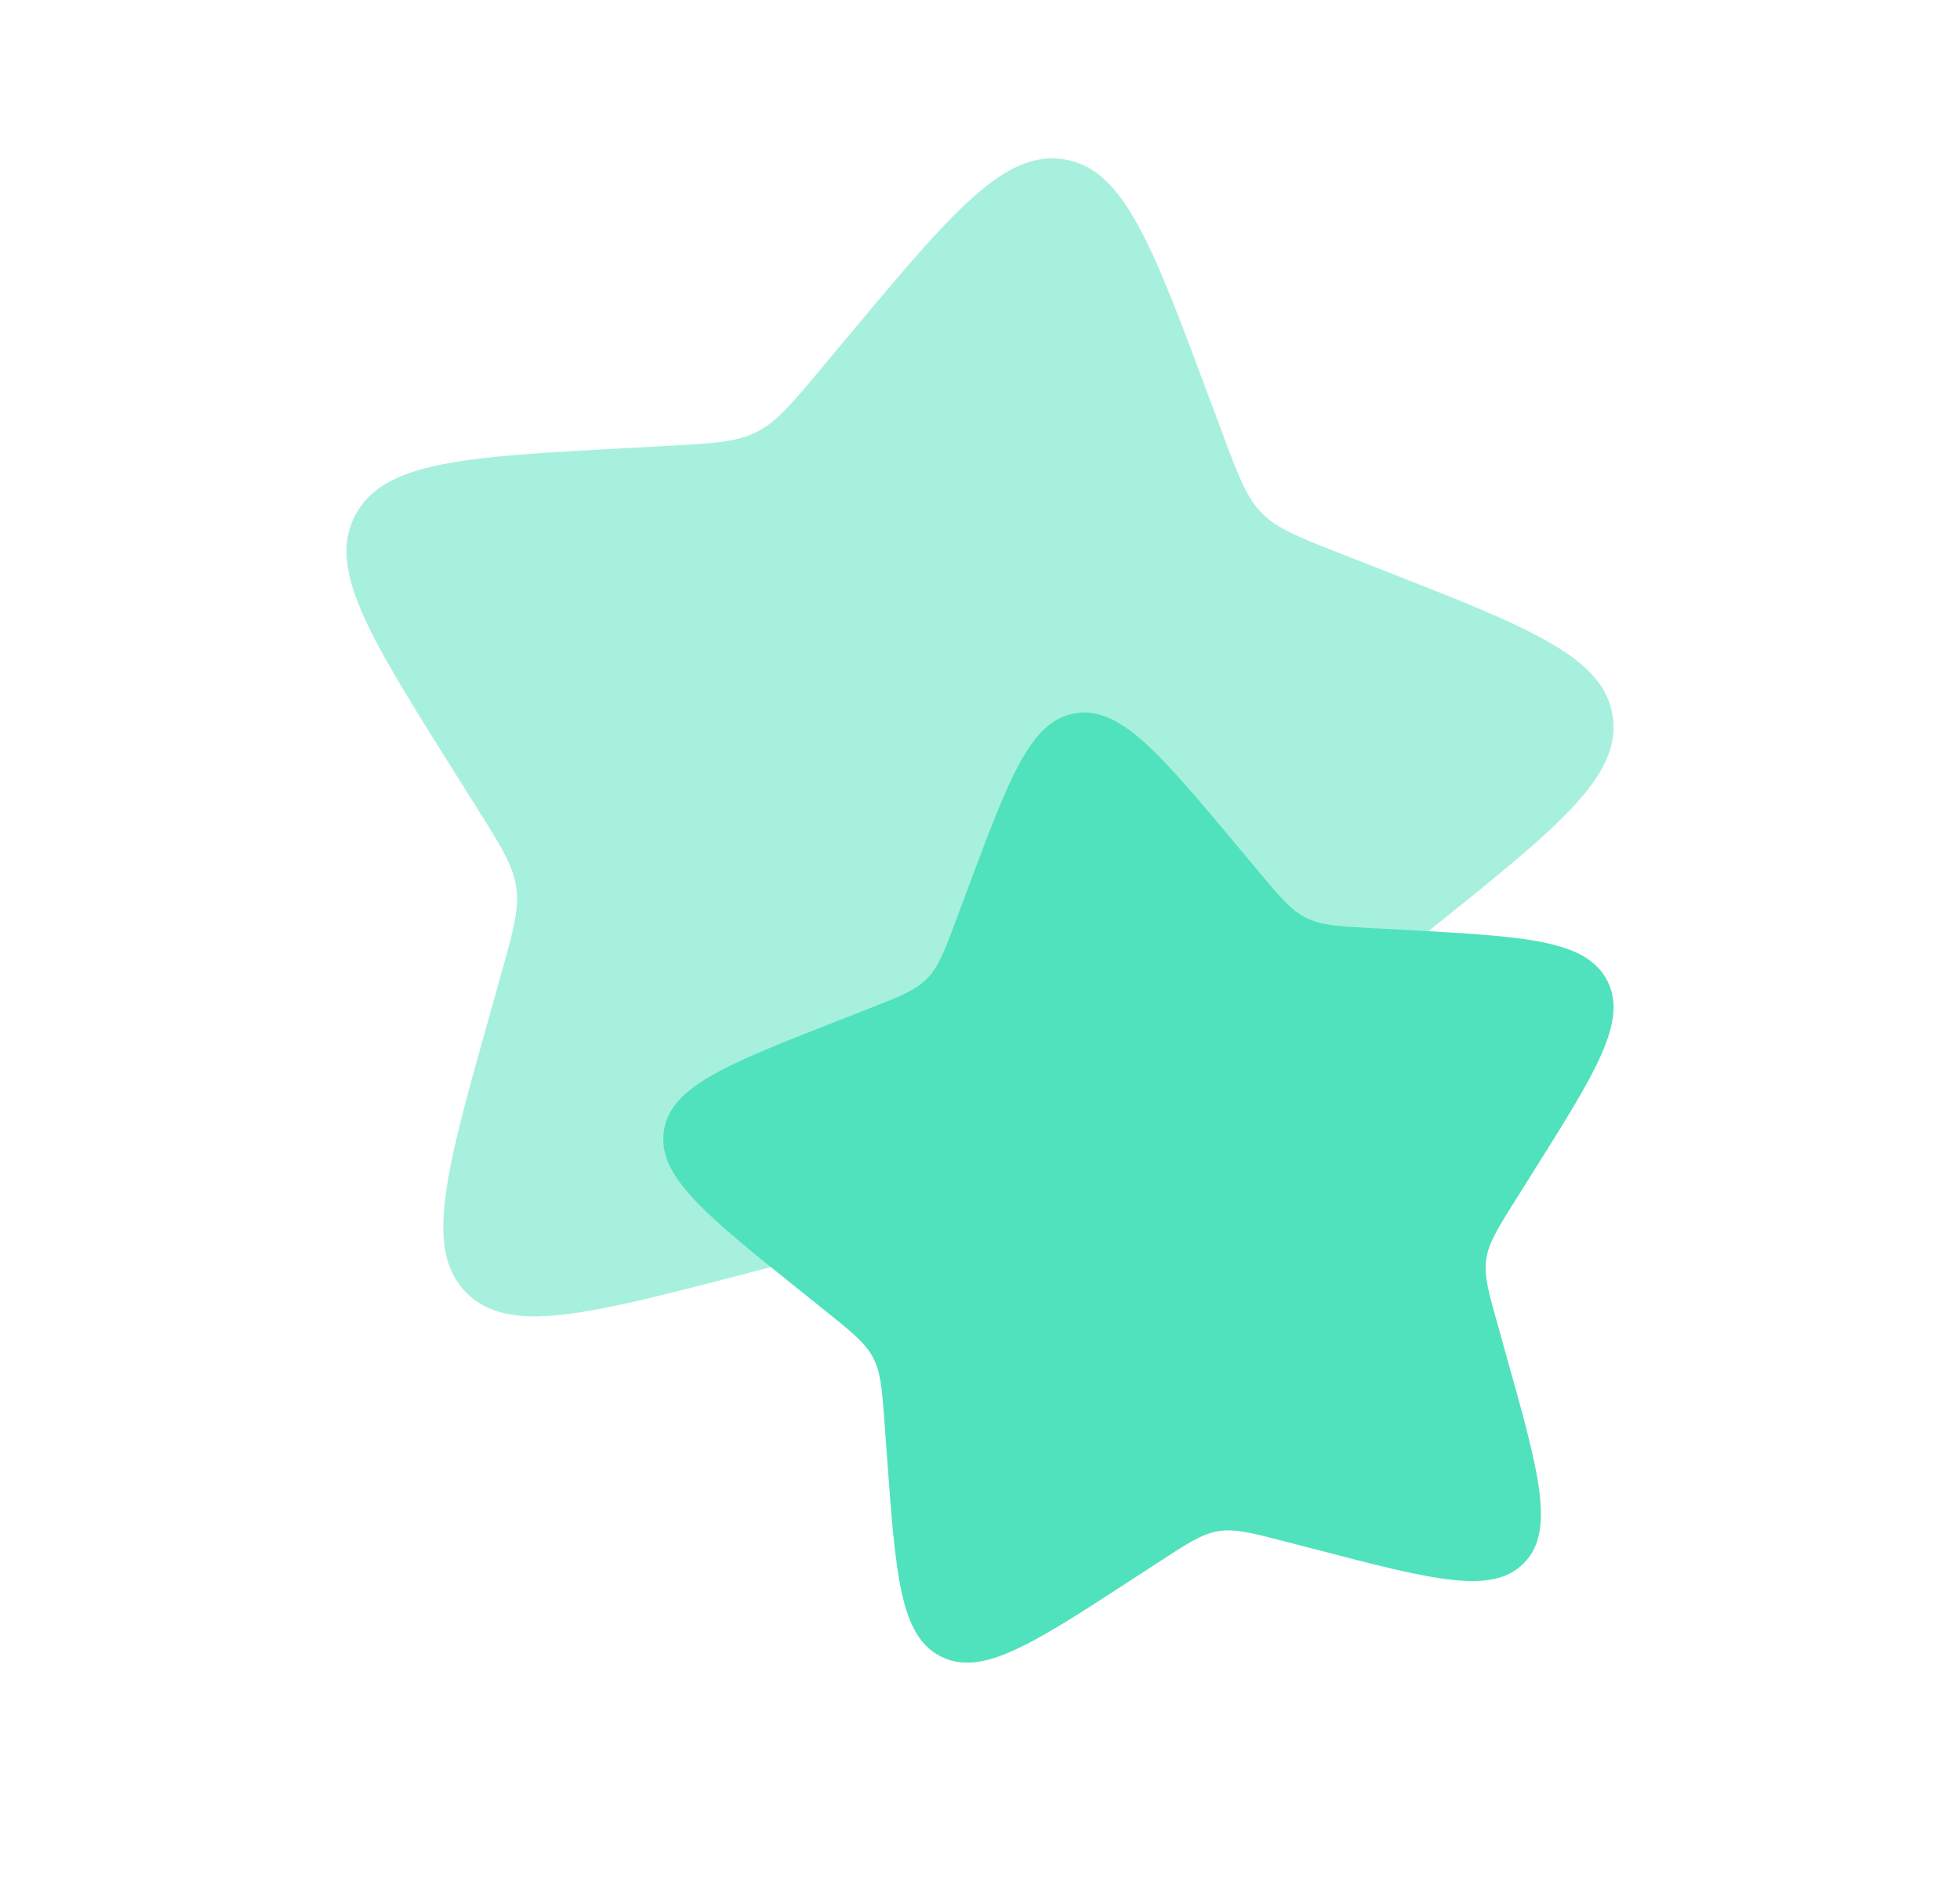 <svg width="33" height="32" viewBox="0 0 33 32" fill="none" xmlns="http://www.w3.org/2000/svg">
<path d="M20.836 14.252C19.52 12.678 18.863 11.891 18.106 12.012C17.35 12.133 16.997 13.083 16.289 14.981L16.106 15.472C15.905 16.012 15.805 16.281 15.609 16.48C15.413 16.679 15.145 16.784 14.608 16.994L14.119 17.186C12.229 17.926 11.284 18.296 11.177 19.052C11.069 19.809 11.87 20.45 13.471 21.734L13.885 22.066C14.34 22.431 14.568 22.613 14.7 22.863C14.831 23.112 14.852 23.401 14.894 23.978L14.932 24.504C15.08 26.535 15.154 27.551 15.843 27.897C16.533 28.244 17.381 27.691 19.079 26.586L19.518 26.3C20 25.986 20.241 25.829 20.518 25.785C20.795 25.74 21.076 25.814 21.64 25.96L22.152 26.093C24.133 26.609 25.123 26.866 25.657 26.324C26.191 25.782 25.915 24.798 25.362 22.832L25.22 22.323C25.062 21.764 24.984 21.485 25.023 21.208C25.063 20.931 25.216 20.687 25.522 20.2L25.8 19.757C26.877 18.044 27.416 17.188 27.056 16.506C26.696 15.825 25.677 15.77 23.638 15.659L23.111 15.631C22.532 15.6 22.242 15.584 21.989 15.457C21.737 15.33 21.55 15.107 21.176 14.659L20.836 14.252Z" fill="#50E2BC"/>
<path opacity="0.5" d="M14.275 5.669C16.029 3.571 16.906 2.521 17.915 2.683C18.923 2.845 19.394 4.11 20.337 6.641L20.582 7.296C20.85 8.015 20.984 8.375 21.244 8.64C21.505 8.905 21.863 9.045 22.579 9.326L23.231 9.581C25.751 10.568 27.011 11.061 27.154 12.07C27.298 13.078 26.23 13.934 24.095 15.645L23.543 16.088C22.936 16.574 22.633 16.818 22.457 17.15C22.281 17.483 22.253 17.868 22.197 18.638L22.146 19.339C21.95 22.047 21.851 23.401 20.932 23.863C20.013 24.325 18.881 23.588 16.618 22.115L16.033 21.734C15.39 21.315 15.068 21.105 14.699 21.046C14.329 20.987 13.954 21.085 13.204 21.28L12.52 21.458C9.879 22.145 8.559 22.489 7.847 21.765C7.135 21.042 7.503 19.731 8.24 17.109L8.43 16.431C8.64 15.686 8.744 15.313 8.692 14.944C8.639 14.574 8.435 14.25 8.027 13.601L7.656 13.01C6.22 10.726 5.502 9.584 5.982 8.675C6.461 7.767 7.82 7.693 10.538 7.546L11.242 7.508C12.014 7.466 12.4 7.445 12.737 7.276C13.074 7.107 13.323 6.809 13.822 6.212L14.275 5.669Z" fill="#50E2BC"/>
</svg>
